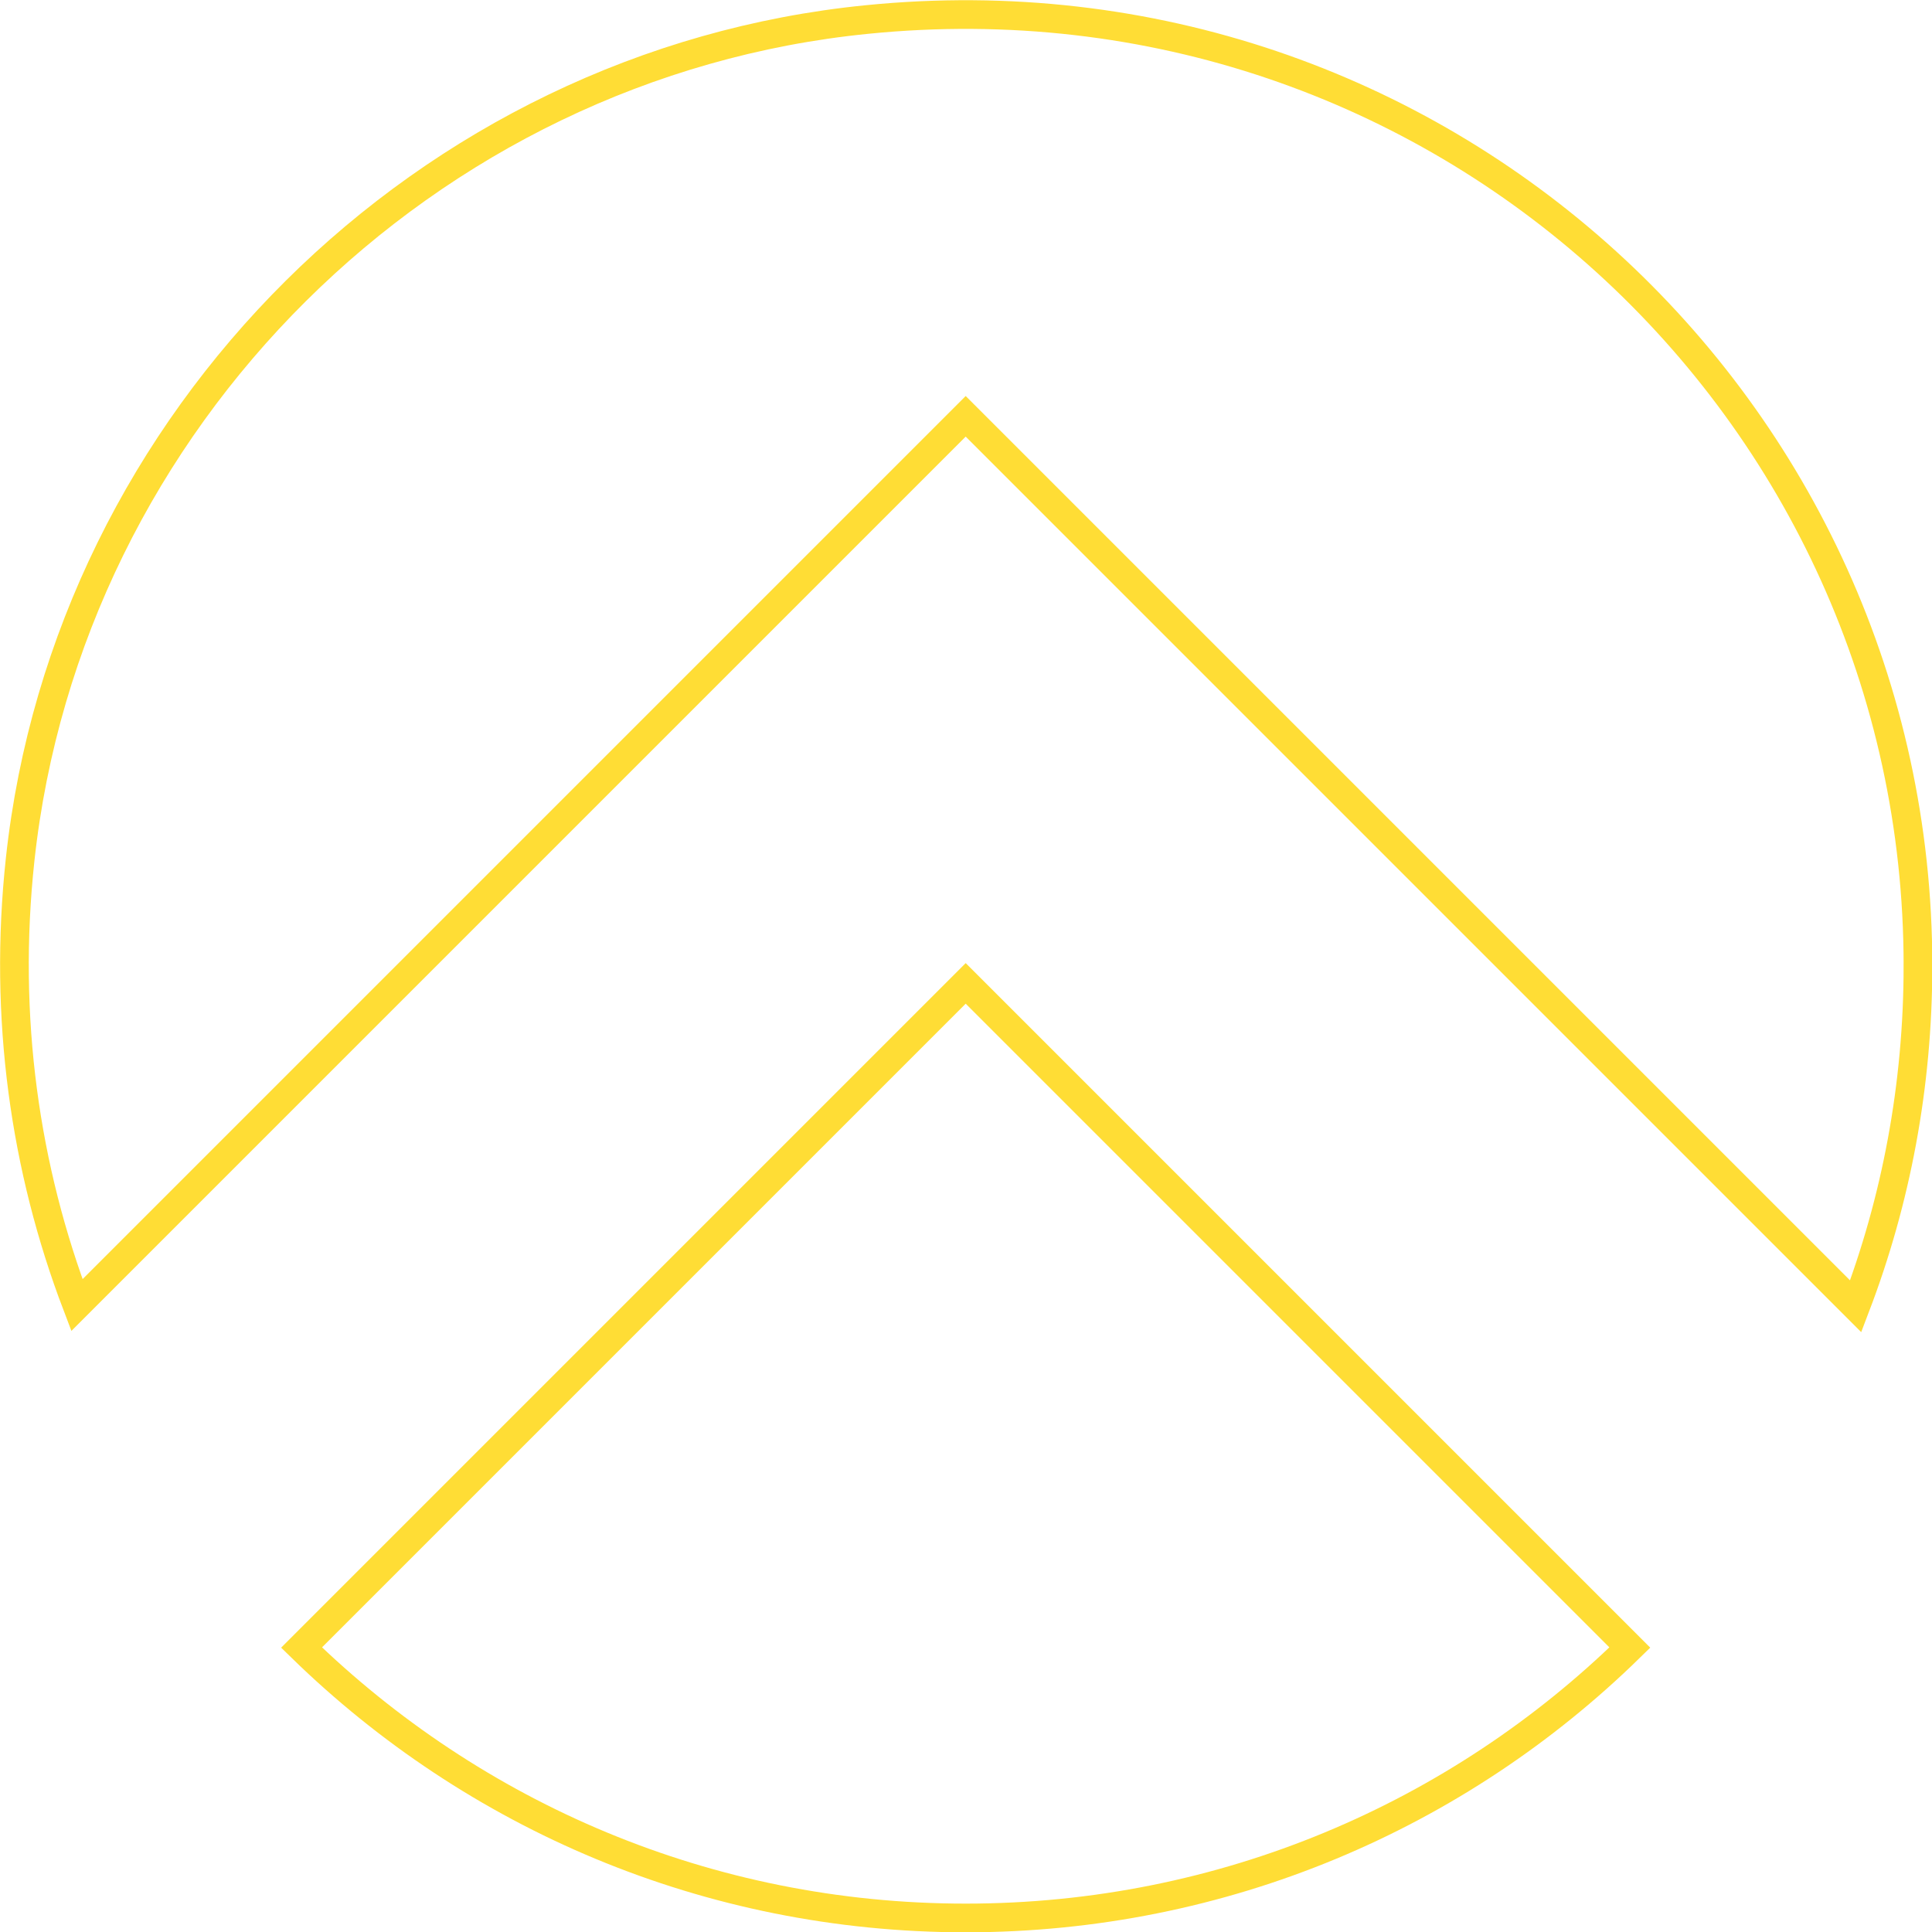 <svg xmlns="http://www.w3.org/2000/svg" id="Calque_2" viewBox="0 0 31.65 31.65"><defs><style>      .cls-1 {        fill: none;        stroke: #ffdd35;        stroke-miterlimit: 10;        stroke-width: .47px;      }    </style></defs><g id="ICONES"><g><path class="cls-1" d="M15.82,16.11l10.88,10.88c-2.81,2.75-6.65,4.43-10.88,4.43s-8.06-1.68-10.88-4.43l10.88-10.88Z"></path><path class="cls-1" d="M31.42,15.82c0,1.97-.36,3.85-1.02,5.58L15.82,6.82,1.26,21.38C.41,19.15.05,16.67.33,14.08,1.11,6.87,6.97,1.04,14.2.32c9.35-.94,17.22,6.36,17.22,15.5Z"></path></g></g></svg>